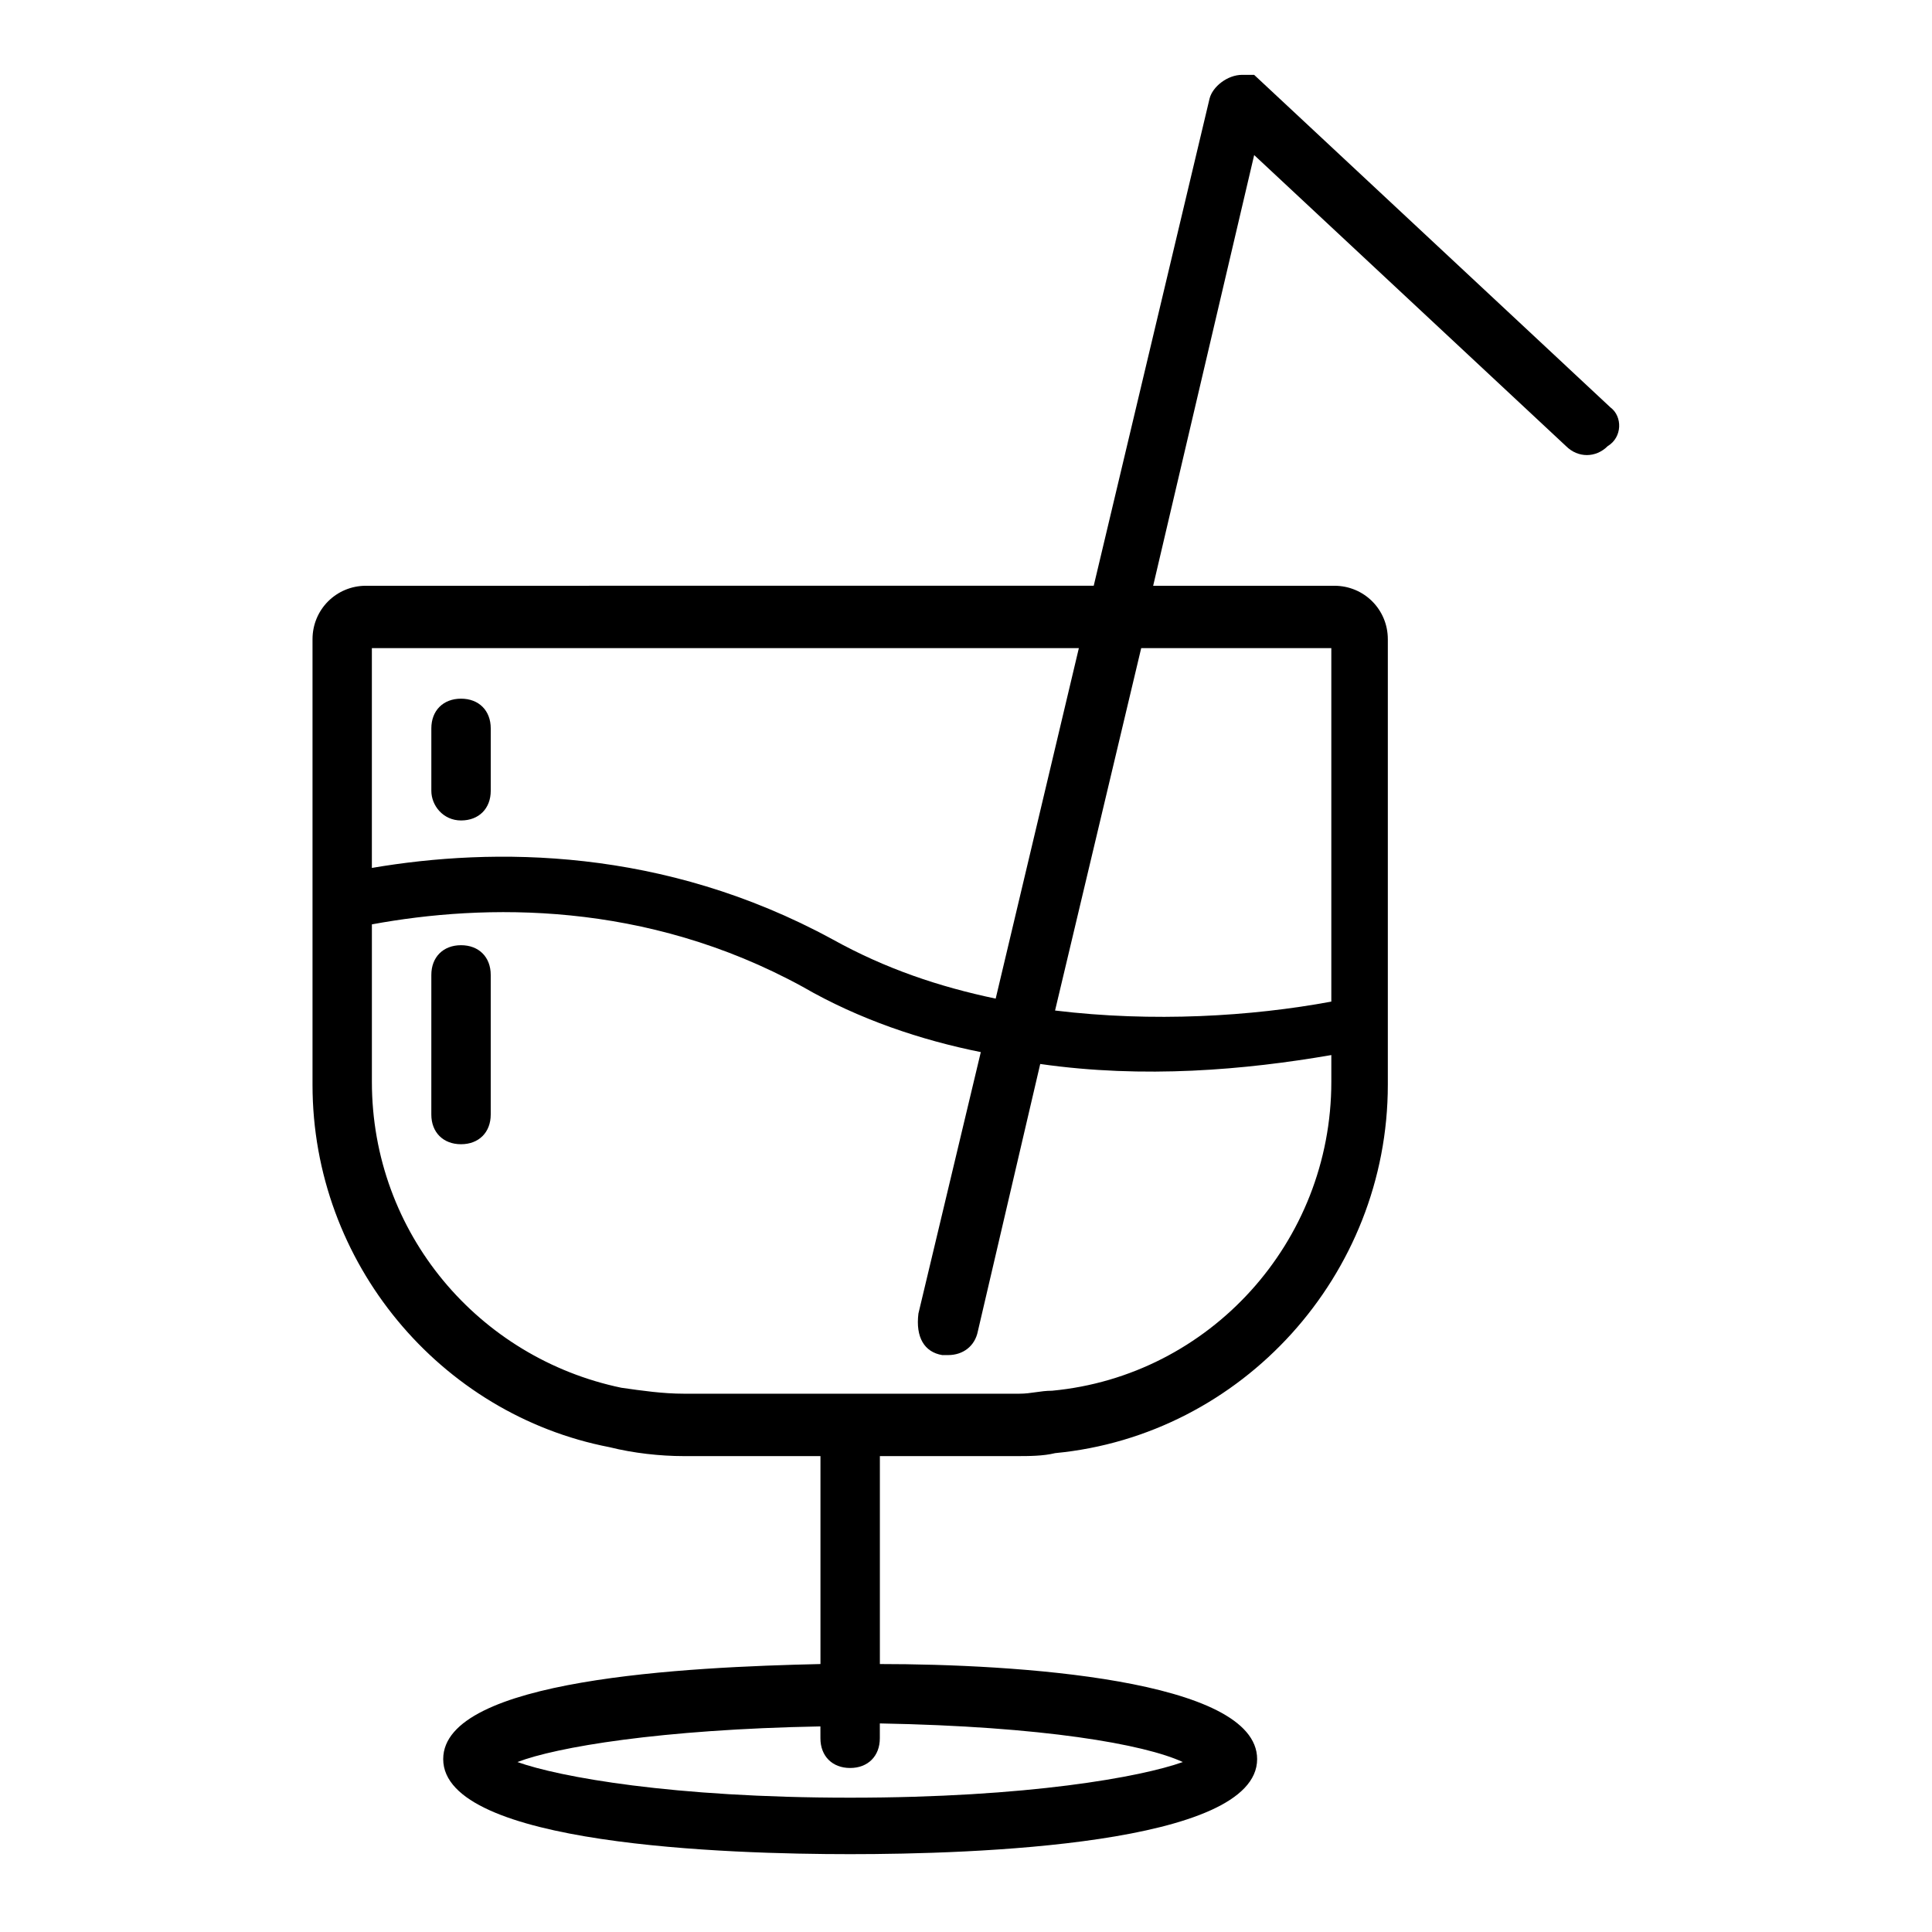 <?xml version="1.0" encoding="UTF-8"?>
<!-- Uploaded to: SVG Repo, www.svgrepo.com, Generator: SVG Repo Mixer Tools -->
<svg fill="#000000" width="800px" height="800px" version="1.1" viewBox="144 144 512 512" xmlns="http://www.w3.org/2000/svg">
 <g>
  <path d="m570.82 252-94.465-88.168h-3.148c-3.938 0-7.871 3.148-8.66 6.297l-30.699 129.1-192.86 0.004c-7.871 0-14.168 6.297-14.168 14.168v118.08c0 47.23 33.852 87.379 78.719 96.039 6.297 1.574 13.383 2.363 19.68 2.363h36.211v55.105c-35.426 0.789-99.977 3.938-99.977 25.191 0 22.828 75.57 25.191 107.85 25.191 32.273 0 107.85-2.363 107.85-25.191 0-21.254-64.551-25.191-99.977-25.191v-55.105h36.211c3.148 0 7.086 0 10.234-0.789 49.594-4.723 88.168-47.23 88.168-97.613v-118.08c0-7.871-6.297-14.168-14.168-14.168h-48.02l26.766-114.14 82.656 77.145c3.148 3.148 7.871 3.148 11.02 0 3.934-2.363 3.934-7.871 0.785-10.234zm-113.36 358.96c-11.02 3.938-40.934 9.445-88.168 9.445-47.23 0-77.145-5.512-88.168-9.445 10.234-3.938 37.785-8.66 80.293-9.445l0.004 3.148c0 4.723 3.148 7.871 7.871 7.871s7.871-3.148 7.871-7.871v-3.938c43.297 0.789 70.062 5.512 80.297 10.234zm-27.551-295.2-22.043 92.887c-14.957-3.148-29.125-7.871-43.297-15.742-44.871-24.402-89.742-24.402-122.02-18.895v-58.254zm-36.215 187.35h1.574c3.938 0 7.086-2.363 7.871-6.297l16.531-70.848c27.551 3.938 54.316 1.574 77.145-2.363v7.086c0 42.508-32.273 77.934-73.996 81.867-3.148 0-5.512 0.789-8.66 0.789h-88.949c-5.512 0-11.02-0.789-16.531-1.574-37.785-7.871-66.125-40.934-66.125-81.082v-41.723c29.914-5.512 72.422-6.297 114.14 16.531 14.957 8.66 31.488 14.168 47.23 17.32l-16.531 69.273c-0.785 6.297 1.574 10.234 6.297 11.02zm103.12-187.35v93.676c-21.254 3.938-47.23 5.512-73.211 2.363l22.828-96.039z"/>
  <path d="m266.18 394.49c-4.723 0-7.871 3.148-7.871 7.871l-0.004 37c0 4.723 3.148 7.871 7.871 7.871s7.871-3.148 7.871-7.871v-37c0.004-4.723-3.144-7.871-7.867-7.871z"/>
  <path d="m266.18 361.43c4.723 0 7.871-3.148 7.871-7.871v-16.531c0-4.723-3.148-7.871-7.871-7.871-4.723 0-7.871 3.148-7.871 7.871v16.531c-0.004 3.934 3.144 7.871 7.871 7.871z"/>
 </g>
</svg>